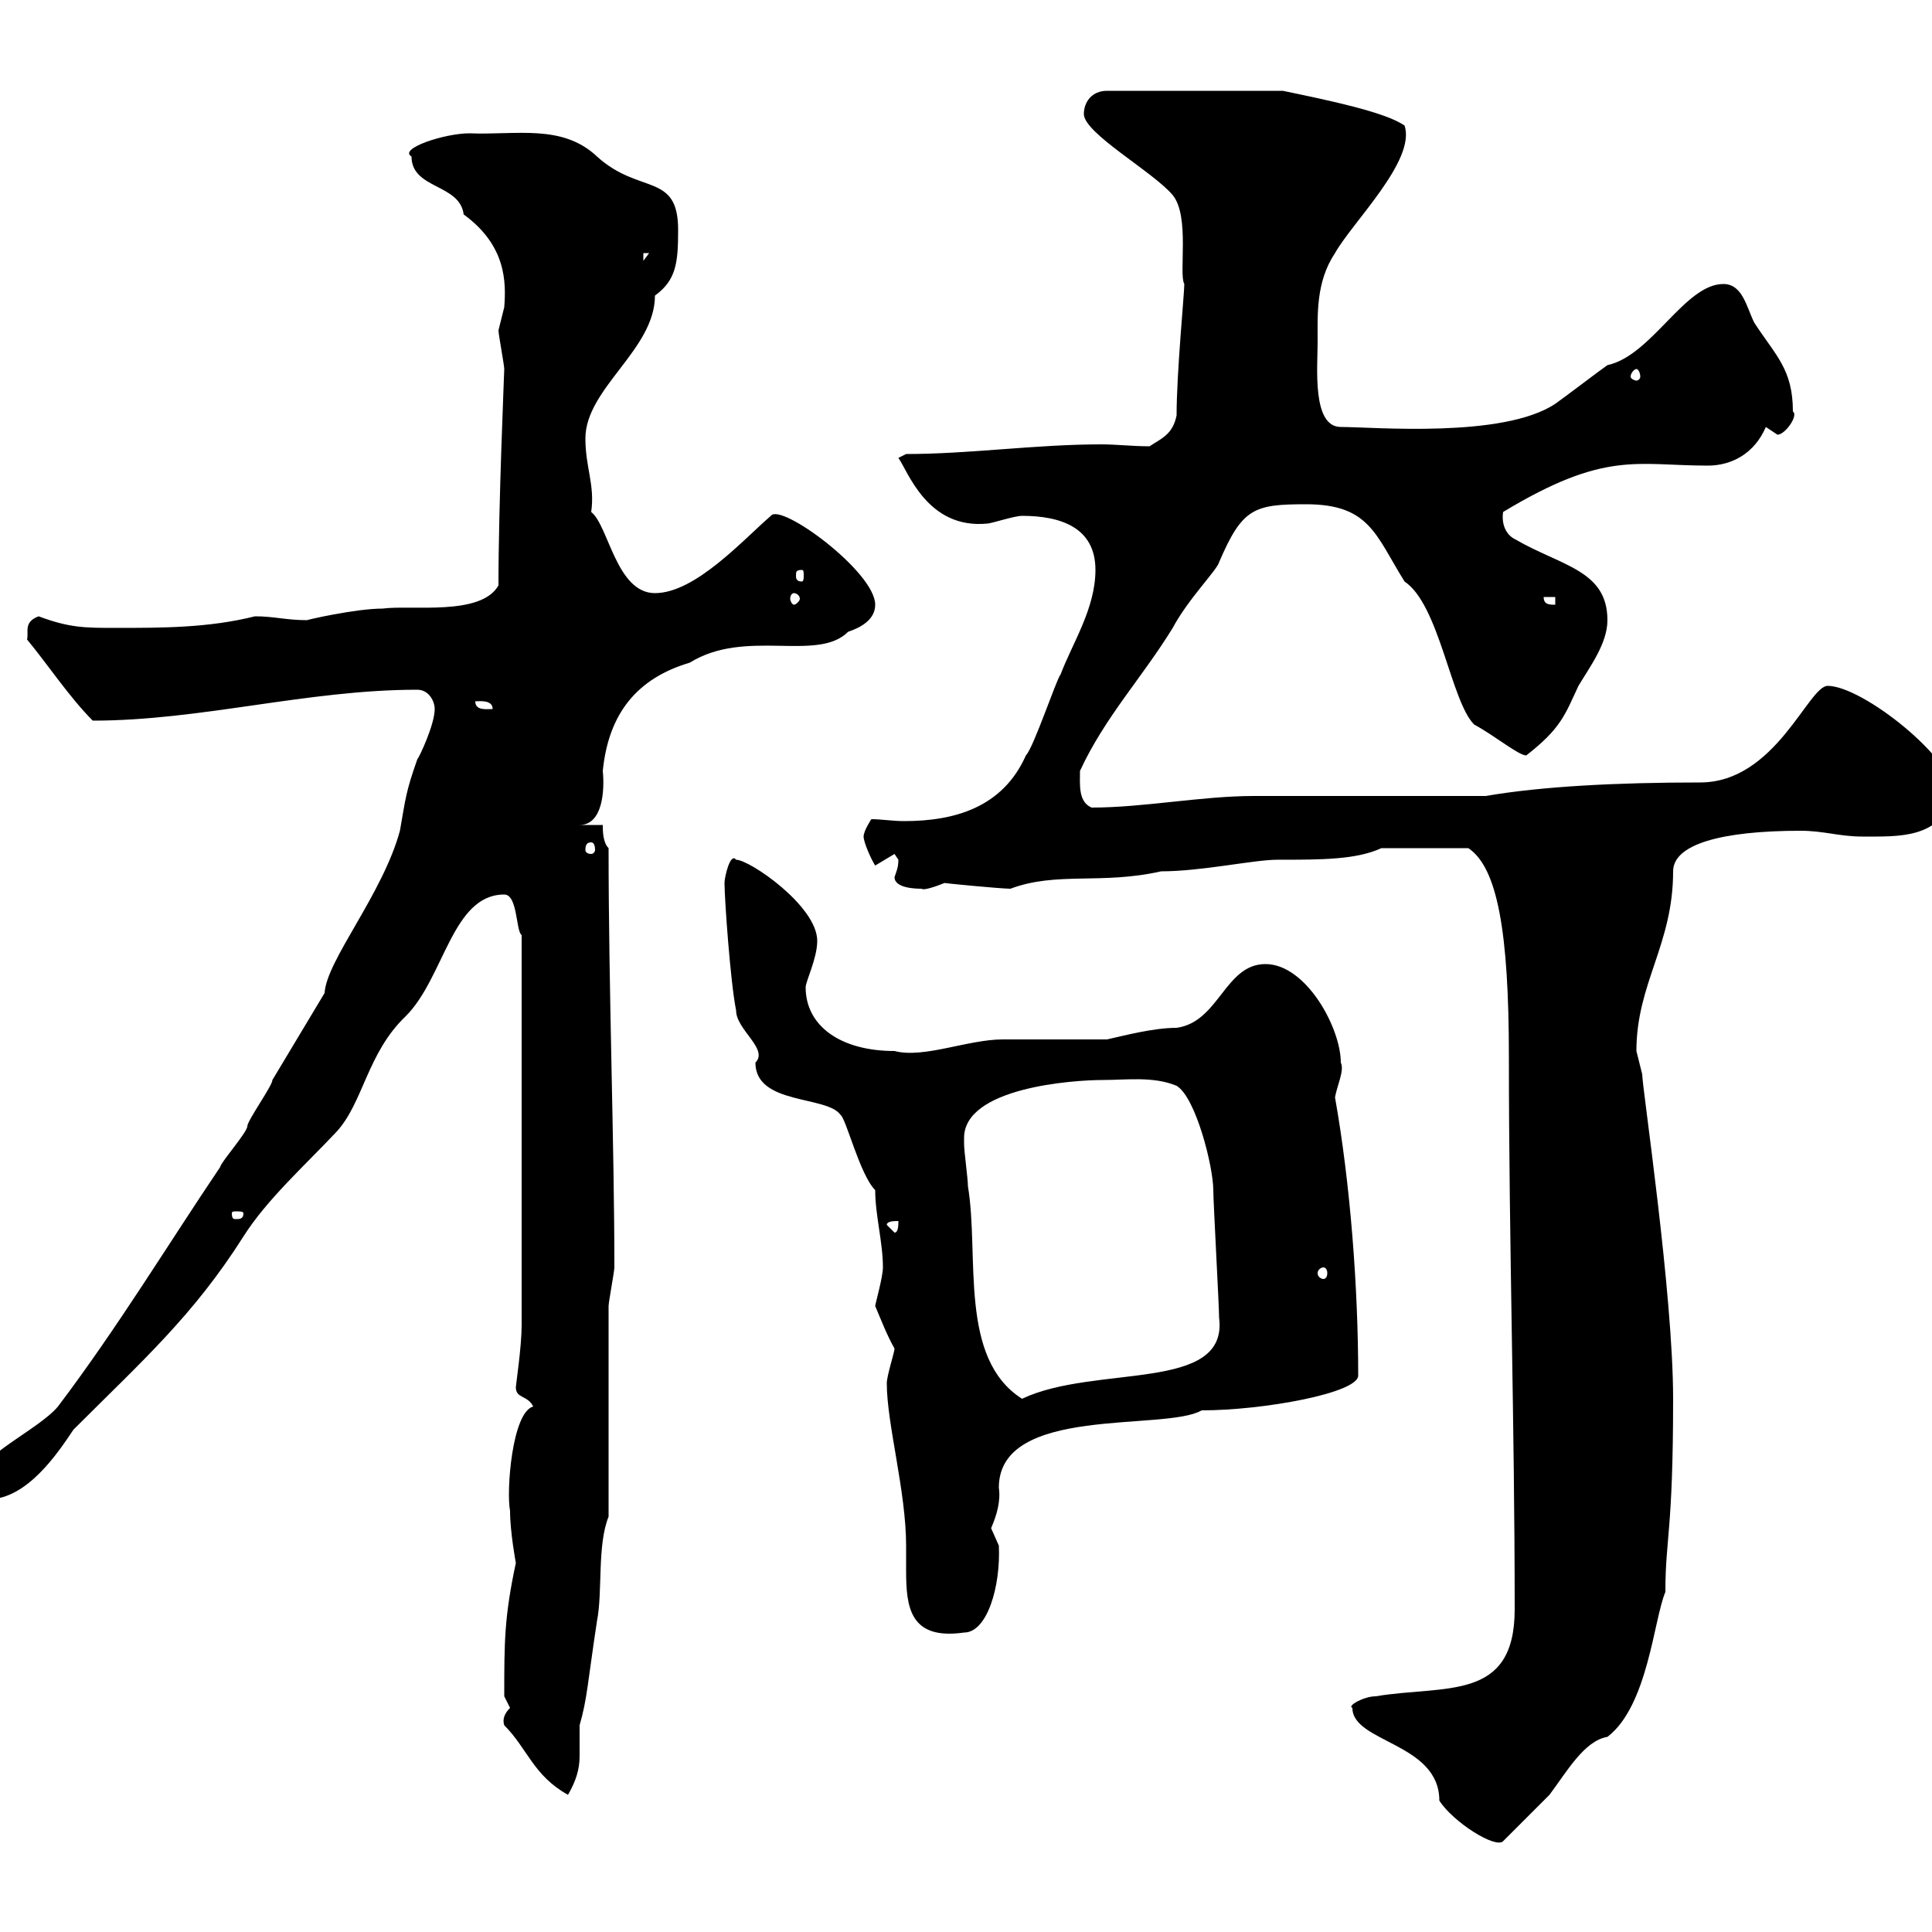 <svg xmlns="http://www.w3.org/2000/svg" xmlns:xlink="http://www.w3.org/1999/xlink" width="300" height="300"><path d="M210 265.20C210 270.60 223.50 270.60 223.50 279.60C225.60 282.90 232.20 287.10 233.40 285.90C234.30 285 239.70 279.60 240.60 278.70C243.30 275.10 246 270.30 249.60 269.70C255.90 264.90 256.80 251.40 258.60 247.20C258.60 238.80 259.80 237.90 259.80 217.20C259.80 200.70 255 168.90 255 166.80C255 166.80 254.10 163.20 254.10 163.20C254.10 152.70 259.80 146.70 259.80 135.30C259.80 131.10 267.30 129 279.60 129C283.20 129 285.60 129.90 289.20 129.90C295.20 129.90 300.90 130.20 303.60 123.60C303.60 117.90 289.20 106.50 283.80 106.50C280.80 106.50 275.70 121.50 264 121.50C251.10 121.50 239.40 122.10 230.70 123.60L194.70 123.60C186.60 123.60 177.60 125.40 169.50 125.40C167.40 124.50 167.70 121.80 167.70 119.70C171.60 111.30 177.30 105.30 182.10 97.50C184.50 93 189 88.50 189.30 87.30C192.90 78.90 194.70 78.30 202.80 78.30C212.70 78.30 213.60 83.10 218.10 90.30C223.50 93.90 225.30 108.90 228.90 112.50C232.20 114.30 235.80 117.30 237 117.30C242.40 113.10 243 111 245.10 106.50C246.90 103.50 249.60 99.90 249.60 96.30C249.60 88.50 242.40 87.90 235.20 83.70C234 83.10 233.10 81.60 233.40 79.50C249.30 69.90 254.10 72.30 265.20 72.30C268.80 72.30 272.40 70.50 274.20 66.30C274.20 66.30 276 67.50 276 67.50C277.20 67.50 279.30 64.50 278.40 63.90C278.40 57.30 275.70 55.20 272.40 50.10C271.20 47.70 270.60 44.10 267.60 44.10C261.60 44.10 256.50 55.20 249.60 56.70C248.70 57.30 242.40 62.10 241.50 62.70C233.40 68.10 213.30 66.30 208.20 66.30C203.70 66.30 204.60 57 204.60 53.10C204.60 48.90 204.30 43.80 207.30 39.30C210 34.50 219.90 24.90 218.10 19.50C215.10 17.40 206.40 15.60 199.20 14.10L171.90 14.10C169.50 14.10 168.30 15.90 168.30 17.70C168.30 20.70 179.10 26.70 182.10 30.30C184.80 33.60 183 42.60 183.90 44.10C183.90 45.60 182.70 57.90 182.70 64.50C182.10 67.50 180.30 68.10 178.50 69.30C175.80 69.30 173.40 69 171 69C160.80 69 150.60 70.50 140.70 70.50L139.50 71.10C141 73.20 144 82.20 153.30 81.30C153.90 81.30 157.50 80.10 158.70 80.10C164.70 80.10 170.10 81.90 170.10 88.50C170.10 94.50 166.50 99.90 164.70 104.70C164.10 105.30 160.50 116.10 159.30 117.30C155.70 125.40 148.20 127.50 140.40 127.50C138.60 127.50 136.80 127.20 135.30 127.20C135.30 127.20 134.10 129 134.10 129.90C134.10 130.80 135.30 133.50 135.90 134.40L138.90 132.60C138.90 132.60 139.50 133.50 139.50 133.50C139.50 134.70 139.20 135.30 138.90 136.20C138.90 138 142.50 138 143.10 138C143.40 138.30 145.20 137.70 146.70 137.10C146.10 137.10 155.40 138 156.90 138C164.10 135.30 171 137.40 180.30 135.30C186.60 135.30 194.70 133.50 198.30 133.50C205.20 133.50 210.60 133.50 214.50 131.70L228 131.70C232.50 134.70 234.30 144.60 234.30 164.10C234.30 193.20 235.20 220.80 235.20 249.90C235.20 264.30 224.40 261.60 213.60 263.40C211.80 263.40 209.10 264.90 210 265.20ZM78.30 267.90C81.90 271.50 82.80 275.70 88.20 278.70C89.40 276.60 90 274.80 90 272.70C90 271.20 90 269.40 90 267.90C91.20 263.70 91.20 261.60 92.70 251.70C93.60 247.20 92.70 240 94.50 235.50L94.50 202.80C94.50 202.20 95.40 197.40 95.40 196.80C95.40 177.90 94.50 153.90 94.50 131.70C93.60 130.80 93.60 129 93.60 128.10L90 128.10C93.60 128.10 93.90 122.70 93.60 119.70C94.50 110.70 99 105.30 107.10 102.90C115.80 97.50 126.90 102.90 131.70 98.10C133.50 97.50 135.90 96.30 135.90 93.90C135.90 88.80 121.20 78 119.70 80.10C115.50 83.70 108 92.10 101.70 92.10C95.70 92.10 94.50 81.60 91.80 79.50C92.40 75.30 90.90 72.60 90.90 68.10C90.90 60.30 101.70 54.30 101.70 45.90C105 43.50 105.30 40.80 105.30 35.70C105.30 26.70 99.30 30.30 92.70 24.30C87.30 19.20 80.10 21 72.90 20.70C69 20.70 61.80 23.10 63.90 24.30C63.90 29.40 71.40 28.50 72 33.30C78.60 38.10 78.60 43.80 78.30 47.70C78.30 47.70 77.40 51.30 77.40 51.30C77.40 51.90 78.30 56.70 78.30 57.30C78.30 57.90 77.40 78.30 77.40 90.90C74.70 95.70 63.90 93.90 59.40 94.50C55.20 94.50 47.40 96.30 47.70 96.30C44.40 96.30 42.60 95.70 39.60 95.70C32.40 97.50 25.20 97.50 18 97.50C13.20 97.50 10.80 97.50 6 95.70C3.60 96.60 4.50 98.10 4.20 99.30C7.20 102.90 10.80 108.30 14.40 111.90C31.20 111.90 47.70 107.10 64.80 107.10C66.60 107.10 67.50 108.90 67.50 110.10C67.50 112.50 65.10 117.60 64.80 117.90C63 123 63 123.90 62.10 129C59.40 138.90 50.70 149.10 50.40 154.20C47.70 158.70 45 163.20 42.30 167.70C42.30 168.60 38.40 174 38.40 174.90C38.40 175.80 34.20 180.60 34.20 181.20C26.10 193.20 18.30 206.10 9 218.40C6 222-3.60 226.20-3.60 229.80C-3.60 231-3 232.80-1.80 232.80C4.20 232.80 9 225.60 11.40 222C22.20 211.20 30 204.30 37.80 192C41.40 186.30 47.40 180.90 52.20 175.80C56.40 171.30 57 163.50 63 157.80C69 151.80 70.20 138.90 78.30 138.90C80.40 138.90 80.10 144.60 81 145.20L81 205.80C81 209.10 80.10 215.10 80.10 215.40C80.10 217.20 81.90 216.60 82.80 218.40C79.50 219.30 78.60 231.60 79.20 234.60C79.20 237.90 80.10 242.70 80.10 242.70C78.30 251.10 78.30 255 78.30 263.40C78.30 263.40 79.20 265.20 79.20 265.20C78.30 266.10 78 267 78.30 267.90ZM137.70 214.80C137.70 221.10 140.70 231.60 140.70 240C140.70 241.50 140.70 242.40 140.70 243.90C140.70 249.60 141.30 254.70 149.70 253.50C153.30 253.50 155.40 246.30 155.10 240C155.10 240 153.90 237.30 153.90 237.30C154.80 235.20 155.40 233.10 155.10 231C155.10 218.10 180.90 222.30 186.60 219C196.20 219 210.90 216.30 210.90 213.60C210.90 200.10 209.70 183.90 207.30 170.40C207.60 168.60 208.80 166.20 208.20 165C208.20 159.60 202.80 149.70 196.50 149.70C190.20 149.70 189.30 158.70 182.70 159.60C179.10 159.60 174.60 160.80 171.90 161.40C170.10 161.40 157.50 161.40 155.70 161.40C150.30 161.40 143.40 164.40 138.90 163.20C130.50 163.20 125.10 159.30 125.10 153.30C125.10 152.40 126.90 148.80 126.90 146.10C126.90 140.70 116.40 133.50 114.30 133.50C113.40 132.30 112.50 136.20 112.50 137.10C112.50 139.50 113.40 152.40 114.30 156.90C114.30 159.90 119.40 162.90 117.30 165C117.30 171.60 128.40 170.10 130.50 173.10C131.40 173.70 133.50 182.40 135.90 184.80C135.90 188.70 137.10 192.90 137.10 196.80C137.10 198.30 135.90 202.50 135.90 202.80C136.80 204.90 137.70 207.30 138.90 209.40C138.90 210 137.70 213.60 137.70 214.80ZM149.70 176.70C149.70 168.90 166.50 167.70 171.30 167.70C174.90 167.70 179.10 167.10 182.70 168.60C185.70 170.40 188.40 181.20 188.40 184.80C188.40 186.60 189.30 202.80 189.30 204.60C190.80 216.30 170.10 211.80 158.70 217.20C148.80 210.90 152.10 195 150.30 184.20C150.30 183 149.70 178.80 149.70 177.60C149.70 177.60 149.70 176.70 149.70 176.70ZM205.50 196.80C205.80 196.80 206.10 197.10 206.10 197.70C206.10 198.30 205.80 198.60 205.50 198.60C205.20 198.60 204.60 198.30 204.60 197.70C204.60 197.10 205.20 196.80 205.50 196.80ZM137.70 190.20C137.70 189.60 138.90 189.60 139.50 189.60C139.50 190.20 139.50 191.40 138.90 191.40ZM37.80 188.40C37.80 189.30 37.20 189.30 36.60 189.30C36.30 189.30 36 189.30 36 188.40C36 188.10 36.30 188.10 36.60 188.10C37.20 188.10 37.80 188.10 37.80 188.40ZM91.80 130.80C92.10 130.80 92.40 131.10 92.40 132C92.40 132.30 92.10 132.60 91.80 132.60C91.20 132.60 90.90 132.30 90.90 132C90.90 131.10 91.20 130.80 91.80 130.80ZM73.80 108.90C74.40 108.90 76.50 108.60 76.50 110.10C75.60 110.10 73.80 110.40 73.80 108.90ZM239.70 92.70L241.50 92.70L241.50 93.90C240.60 93.90 239.70 93.90 239.70 92.70ZM123.30 92.10C123.60 92.10 124.20 92.40 124.20 93C124.20 93.30 123.60 93.90 123.30 93.90C123 93.90 122.70 93.30 122.70 93C122.70 92.40 123 92.10 123.30 92.10ZM124.50 88.50C124.80 88.50 124.80 88.80 124.80 89.40C124.80 89.70 124.80 90.30 124.50 90.30C123.60 90.30 123.60 89.70 123.60 89.40C123.60 88.80 123.60 88.50 124.50 88.50ZM254.10 57.30C254.40 57.30 254.70 57.90 254.70 58.50C254.70 58.80 254.40 59.10 254.10 59.10C253.80 59.10 253.20 58.80 253.20 58.50C253.20 57.90 253.80 57.30 254.10 57.30ZM99.90 39.30L100.80 39.30L99.90 40.50Z"/></svg>